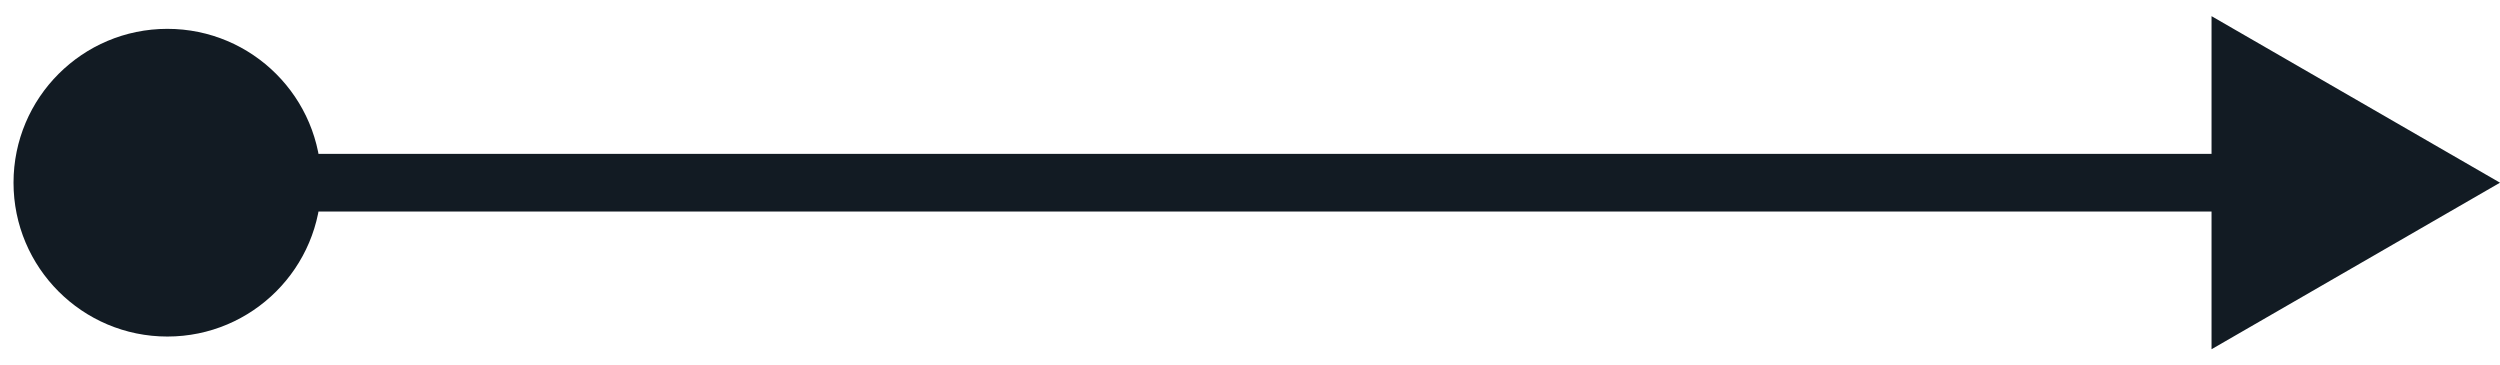 <svg xmlns="http://www.w3.org/2000/svg" width="130" height="19" viewBox="0 0 130 19" fill="none"><path d="M0.703 9.5C0.703 13.918 4.285 17.5 8.703 17.5C13.121 17.5 16.703 13.918 16.703 9.5C16.703 5.082 13.121 1.5 8.703 1.5C4.285 1.5 0.703 5.082 0.703 9.5ZM130 9.5L115 0.84V18.16L130 9.5ZM8.703 11H116.5V8H8.703V11Z" fill="#121B23"></path></svg>
